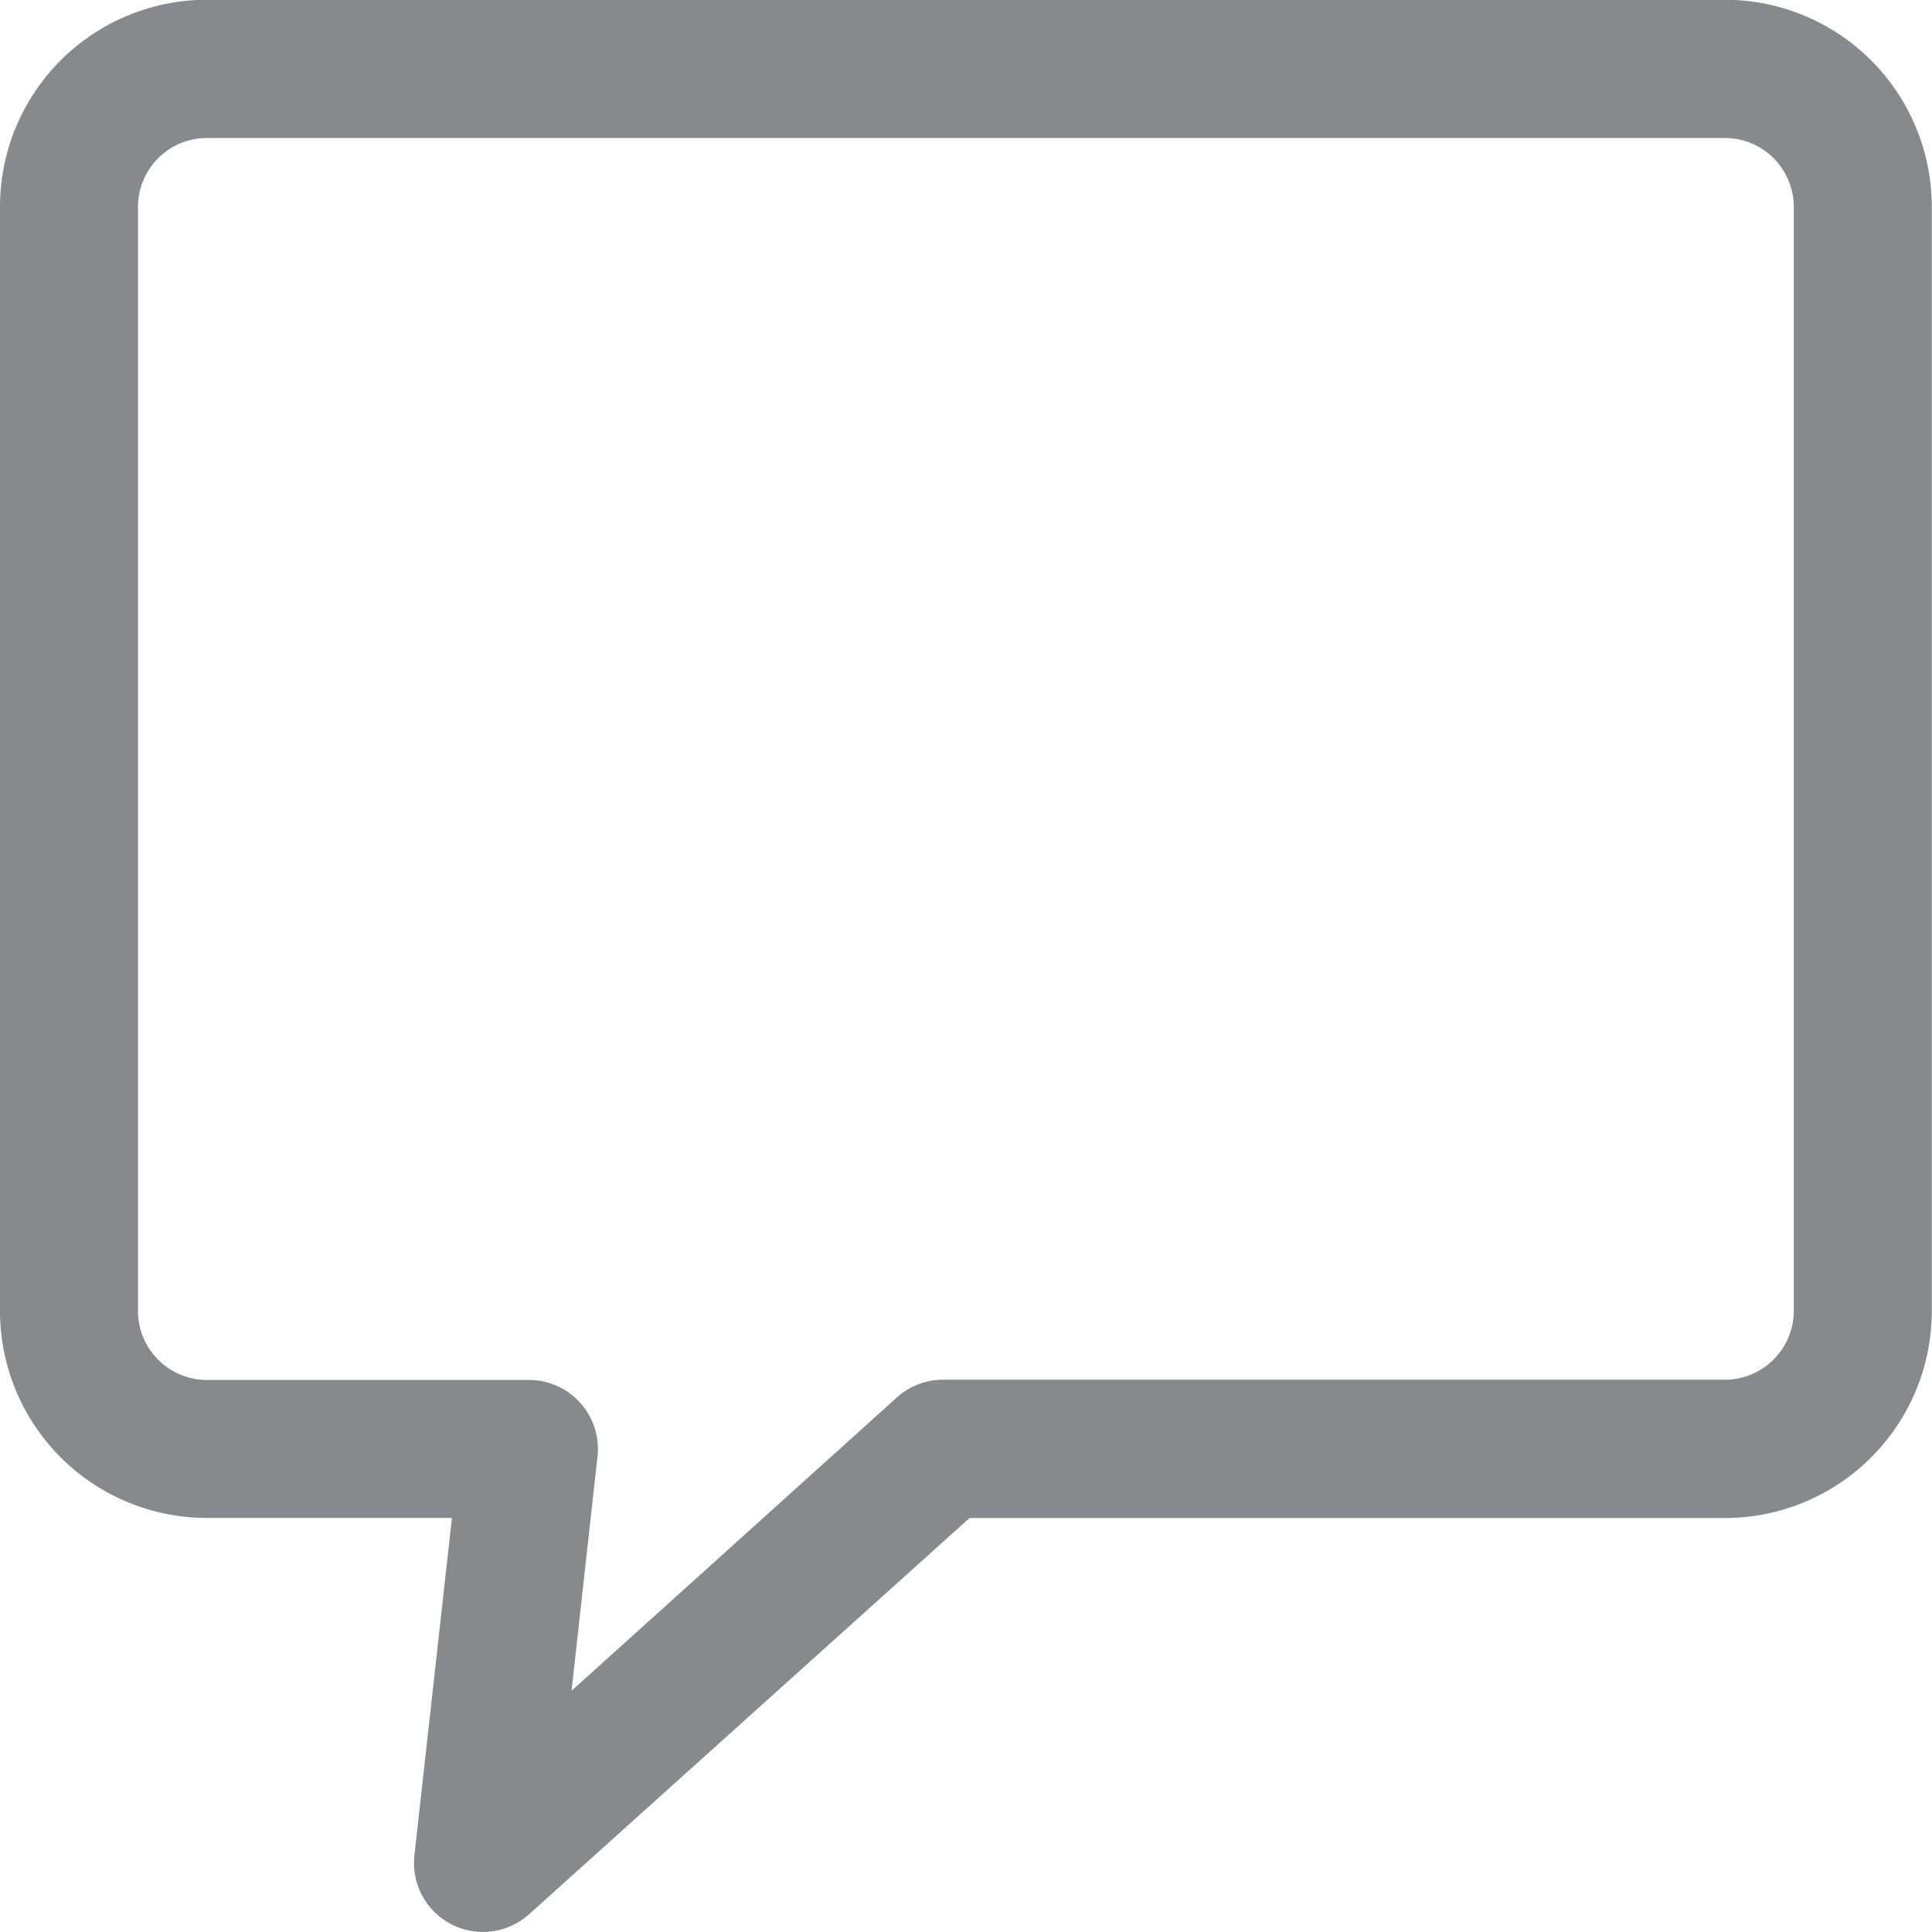 <svg id="chat_3_" data-name="chat (3)" xmlns="http://www.w3.org/2000/svg" width="17.138" height="17.138" viewBox="0 0 17.138 17.138">
  <g id="Group_306" data-name="Group 306" transform="translate(0 0)">
    <path id="Path_1181" data-name="Path 1181" d="M15.3,0H1.836A1.836,1.836,0,0,0,0,1.838v9.793a1.836,1.836,0,0,0,1.836,1.836H4.009l-.333,2.993a.612.612,0,0,0,1.018.522L8.6,13.468h6.7a1.836,1.836,0,0,0,1.836-1.836V1.838A1.836,1.836,0,0,0,15.3,0Zm.612,11.629a.612.612,0,0,1-.612.612H8.365a.612.612,0,0,0-.409.157L5.07,15,5.3,12.923a.612.612,0,0,0-.608-.68H1.836a.612.612,0,0,1-.612-.612V1.838a.612.612,0,0,1,.612-.612H15.3a.612.612,0,0,1,.612.612v9.793Z" transform="translate(0 -0.002)" fill="#878a8c"/>
  </g>
</svg>
